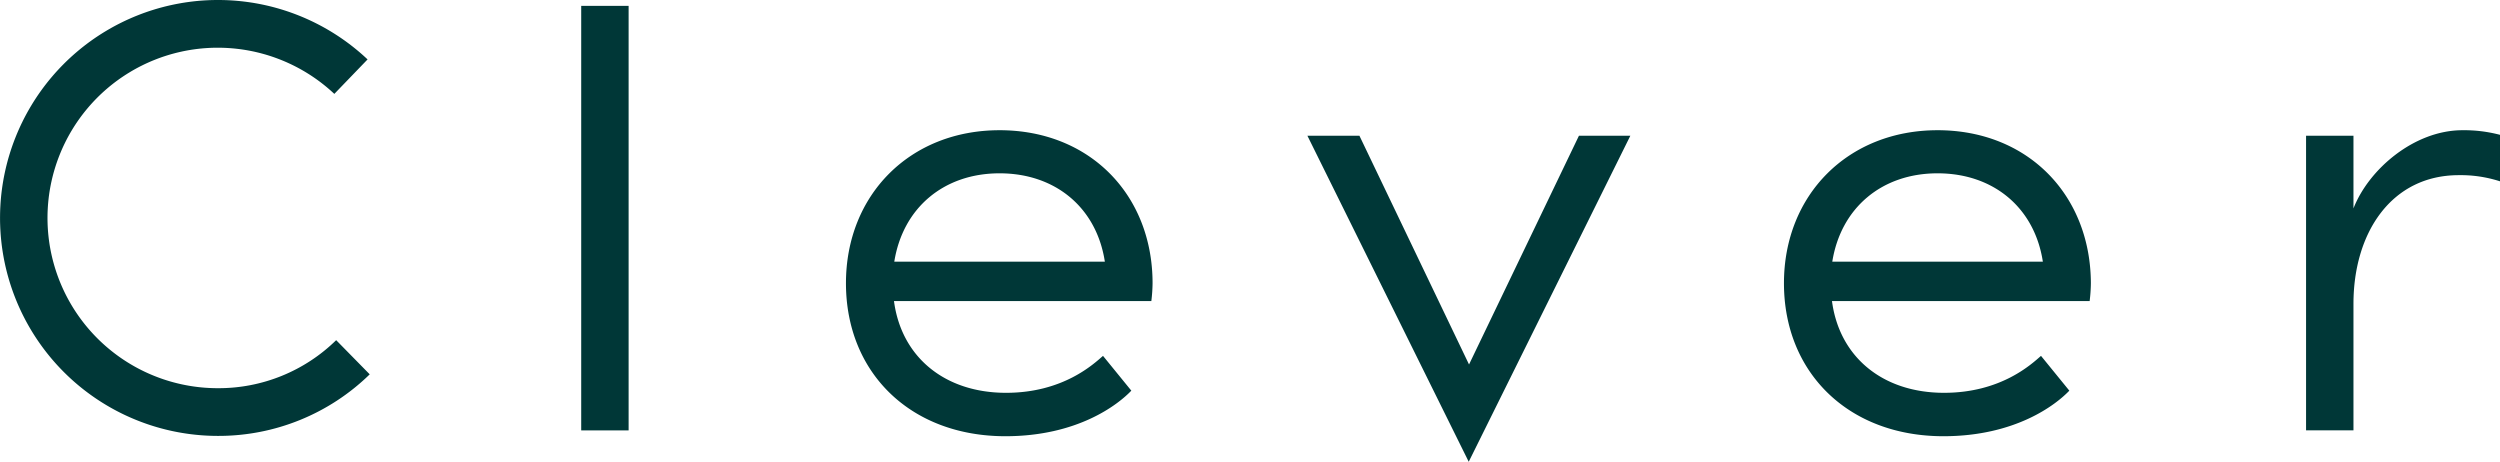 <svg id="Layer_1" data-name="Layer 1" xmlns="http://www.w3.org/2000/svg" viewBox="0 0 812.1 150"><defs><style>.cls-1{fill:#003737;}</style></defs><path class="cls-1" d="M188.8,1.9h15.4V139.8H188.8ZM70.8,126.1a55.3,55.3,0,1,1,37.8-95.6l10.8-11.2A70.8,70.8,0,1,0,70.8,141.6a70.3,70.3,0,0,0,49.3-20l-10.9-11.1A54.53,54.53,0,0,1,70.8,126.1ZM629.4,42.3c-29.1,0-49.9,21-49.9,49.7,0,29.1,21,49.7,51.8,49.7,23.5,0,36.6-10.3,40.9-14.8L663,115.6c-3,2.6-12.9,12-31.5,12-19.9,0-34-11.6-36.4-29.8h83.7a51.15,51.15,0,0,0,.4-5.8c-.1-28.7-20.5-49.7-49.8-49.7ZM595.2,85c2.8-17.5,16.1-28.7,34.2-28.7S660.9,67.4,663.6,85ZM324.7,42.3c-29.1,0-49.9,21-49.9,49.7,0,29.1,21,49.7,51.8,49.7,23.5,0,36.6-10.3,40.9-14.8l-9.2-11.3c-3,2.6-12.9,12-31.5,12-19.9,0-34-11.6-36.4-29.8H374a51.15,51.15,0,0,0,.4-5.8c0-28.7-20.4-49.7-49.7-49.7ZM290.5,85c2.8-17.5,16.1-28.7,34.2-28.7S356.2,67.4,358.9,85ZM799.9,42.3c-15.6,0-30.4,12.6-35.4,25.4V44.1H749.1v95.7h15.4V98.7c0-23.2,12.4-41.8,34.2-41.8a41.37,41.37,0,0,1,13.4,2V43.8A45.65,45.65,0,0,0,799.9,42.3ZM477.2,118.4,441.6,44.1H424.7L477.1,150,529.6,44.1H512.9Z" transform="translate(0 0)"/></svg>